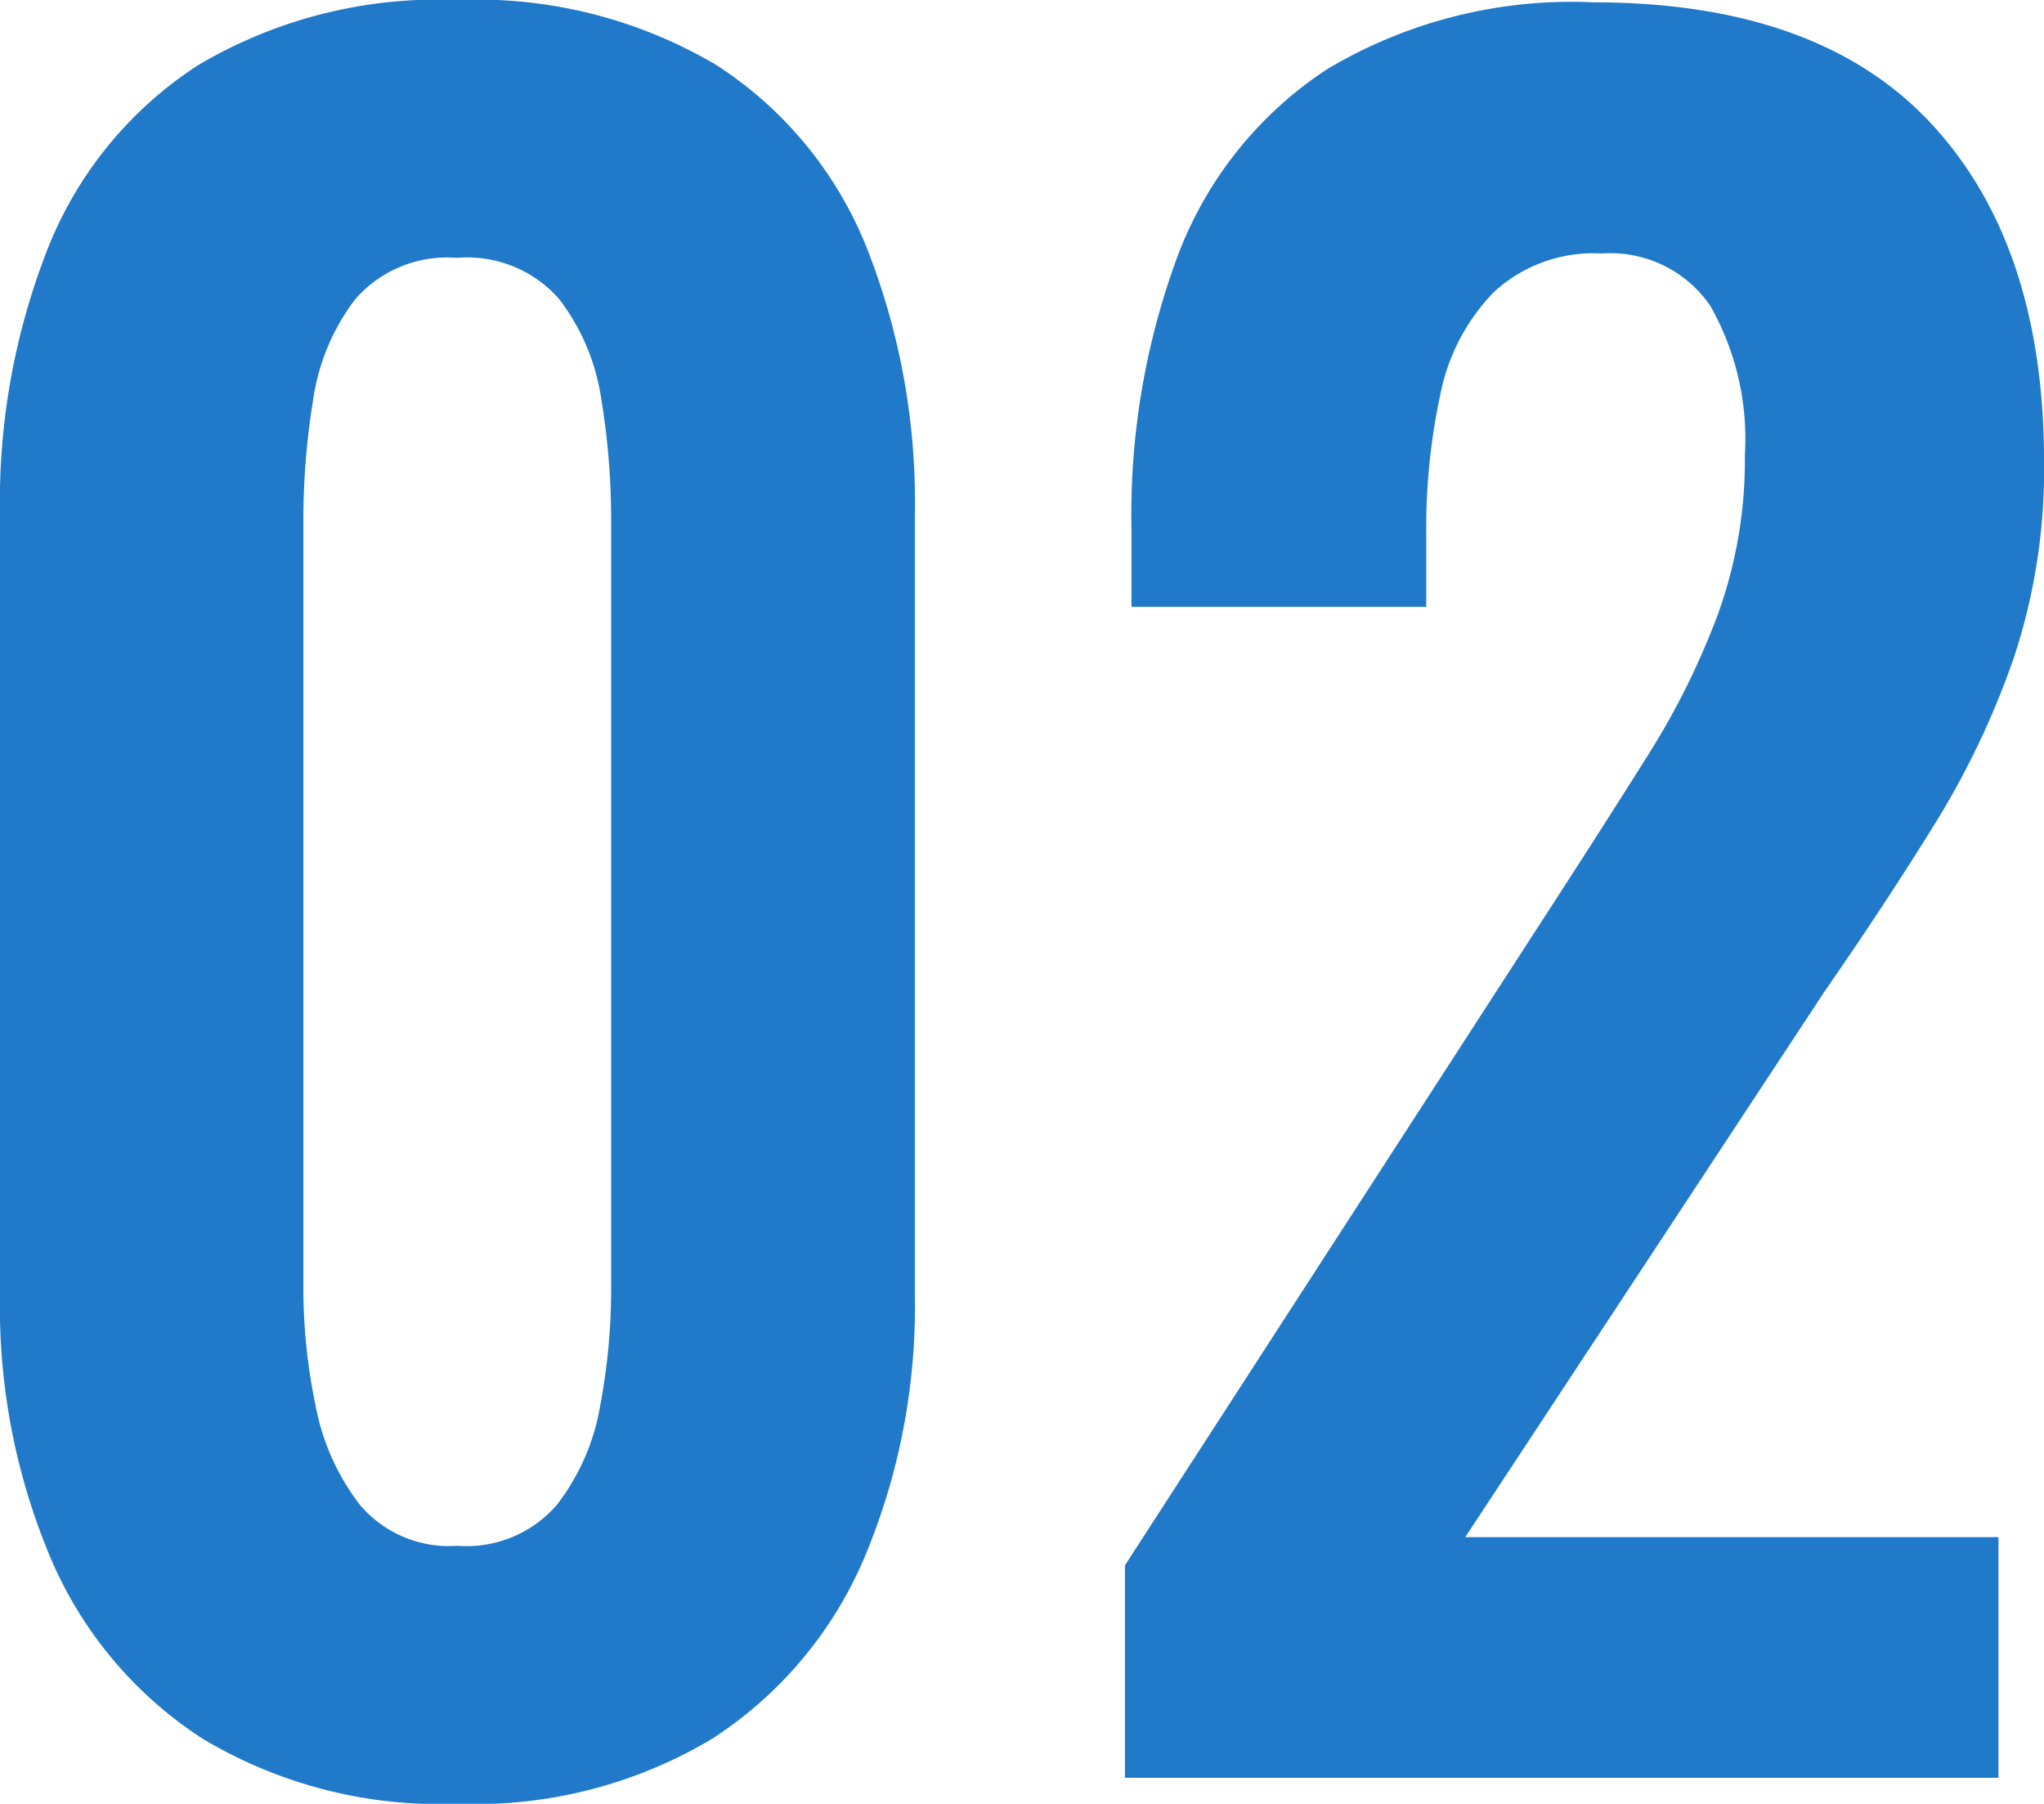 <svg xmlns="http://www.w3.org/2000/svg" width="50.922" height="44.928" viewBox="0 0 50.922 44.928"><path d="M14.418.648A11.491,11.491,0,0,1,8.073-.972a10.038,10.038,0,0,1-3.78-4.482,16.111,16.111,0,0,1-1.269-6.588V-31.428a17.238,17.238,0,0,1,1.215-6.723A9.689,9.689,0,0,1,7.965-42.66a11.708,11.708,0,0,1,6.453-1.62,11.708,11.708,0,0,1,6.453,1.62A9.689,9.689,0,0,1,24.6-38.151a17.238,17.238,0,0,1,1.215,6.723v19.386a16.111,16.111,0,0,1-1.269,6.588,10.038,10.038,0,0,1-3.78,4.482A11.491,11.491,0,0,1,14.418.648Zm0-6.426A2.971,2.971,0,0,0,16.9-6.8a5.573,5.573,0,0,0,1.08-2.484,15.7,15.7,0,0,0,.27-2.862V-31.32a18.528,18.528,0,0,0-.243-3,5.373,5.373,0,0,0-1.053-2.511,3.036,3.036,0,0,0-2.538-1.026,3.036,3.036,0,0,0-2.538,1.026,5.373,5.373,0,0,0-1.053,2.511,18.528,18.528,0,0,0-.243,3v19.17a14.316,14.316,0,0,0,.3,2.862A5.812,5.812,0,0,0,11.988-6.8,2.907,2.907,0,0,0,14.418-5.778ZM31.05,0V-5.292l10.8-16.686q1.188-1.836,2.241-3.51a19.011,19.011,0,0,0,1.728-3.483,11.271,11.271,0,0,0,.675-3.969,6.71,6.71,0,0,0-.864-3.726,3.014,3.014,0,0,0-2.7-1.3,3.649,3.649,0,0,0-2.7.972,5.058,5.058,0,0,0-1.323,2.538A15.818,15.818,0,0,0,38.556-31v1.836H31.212V-31.1a18.536,18.536,0,0,1,1.161-6.831,9.6,9.6,0,0,1,3.7-4.617,11.872,11.872,0,0,1,6.642-1.674q5.616,0,8.424,3.024t2.808,8.424a14.891,14.891,0,0,1-.756,4.887,20.743,20.743,0,0,1-2,4.185q-1.242,2-2.7,4.1L39.528-5.994H52.812V0Z" transform="translate(-3.024 44.28)" fill="#2079c9"/></svg>